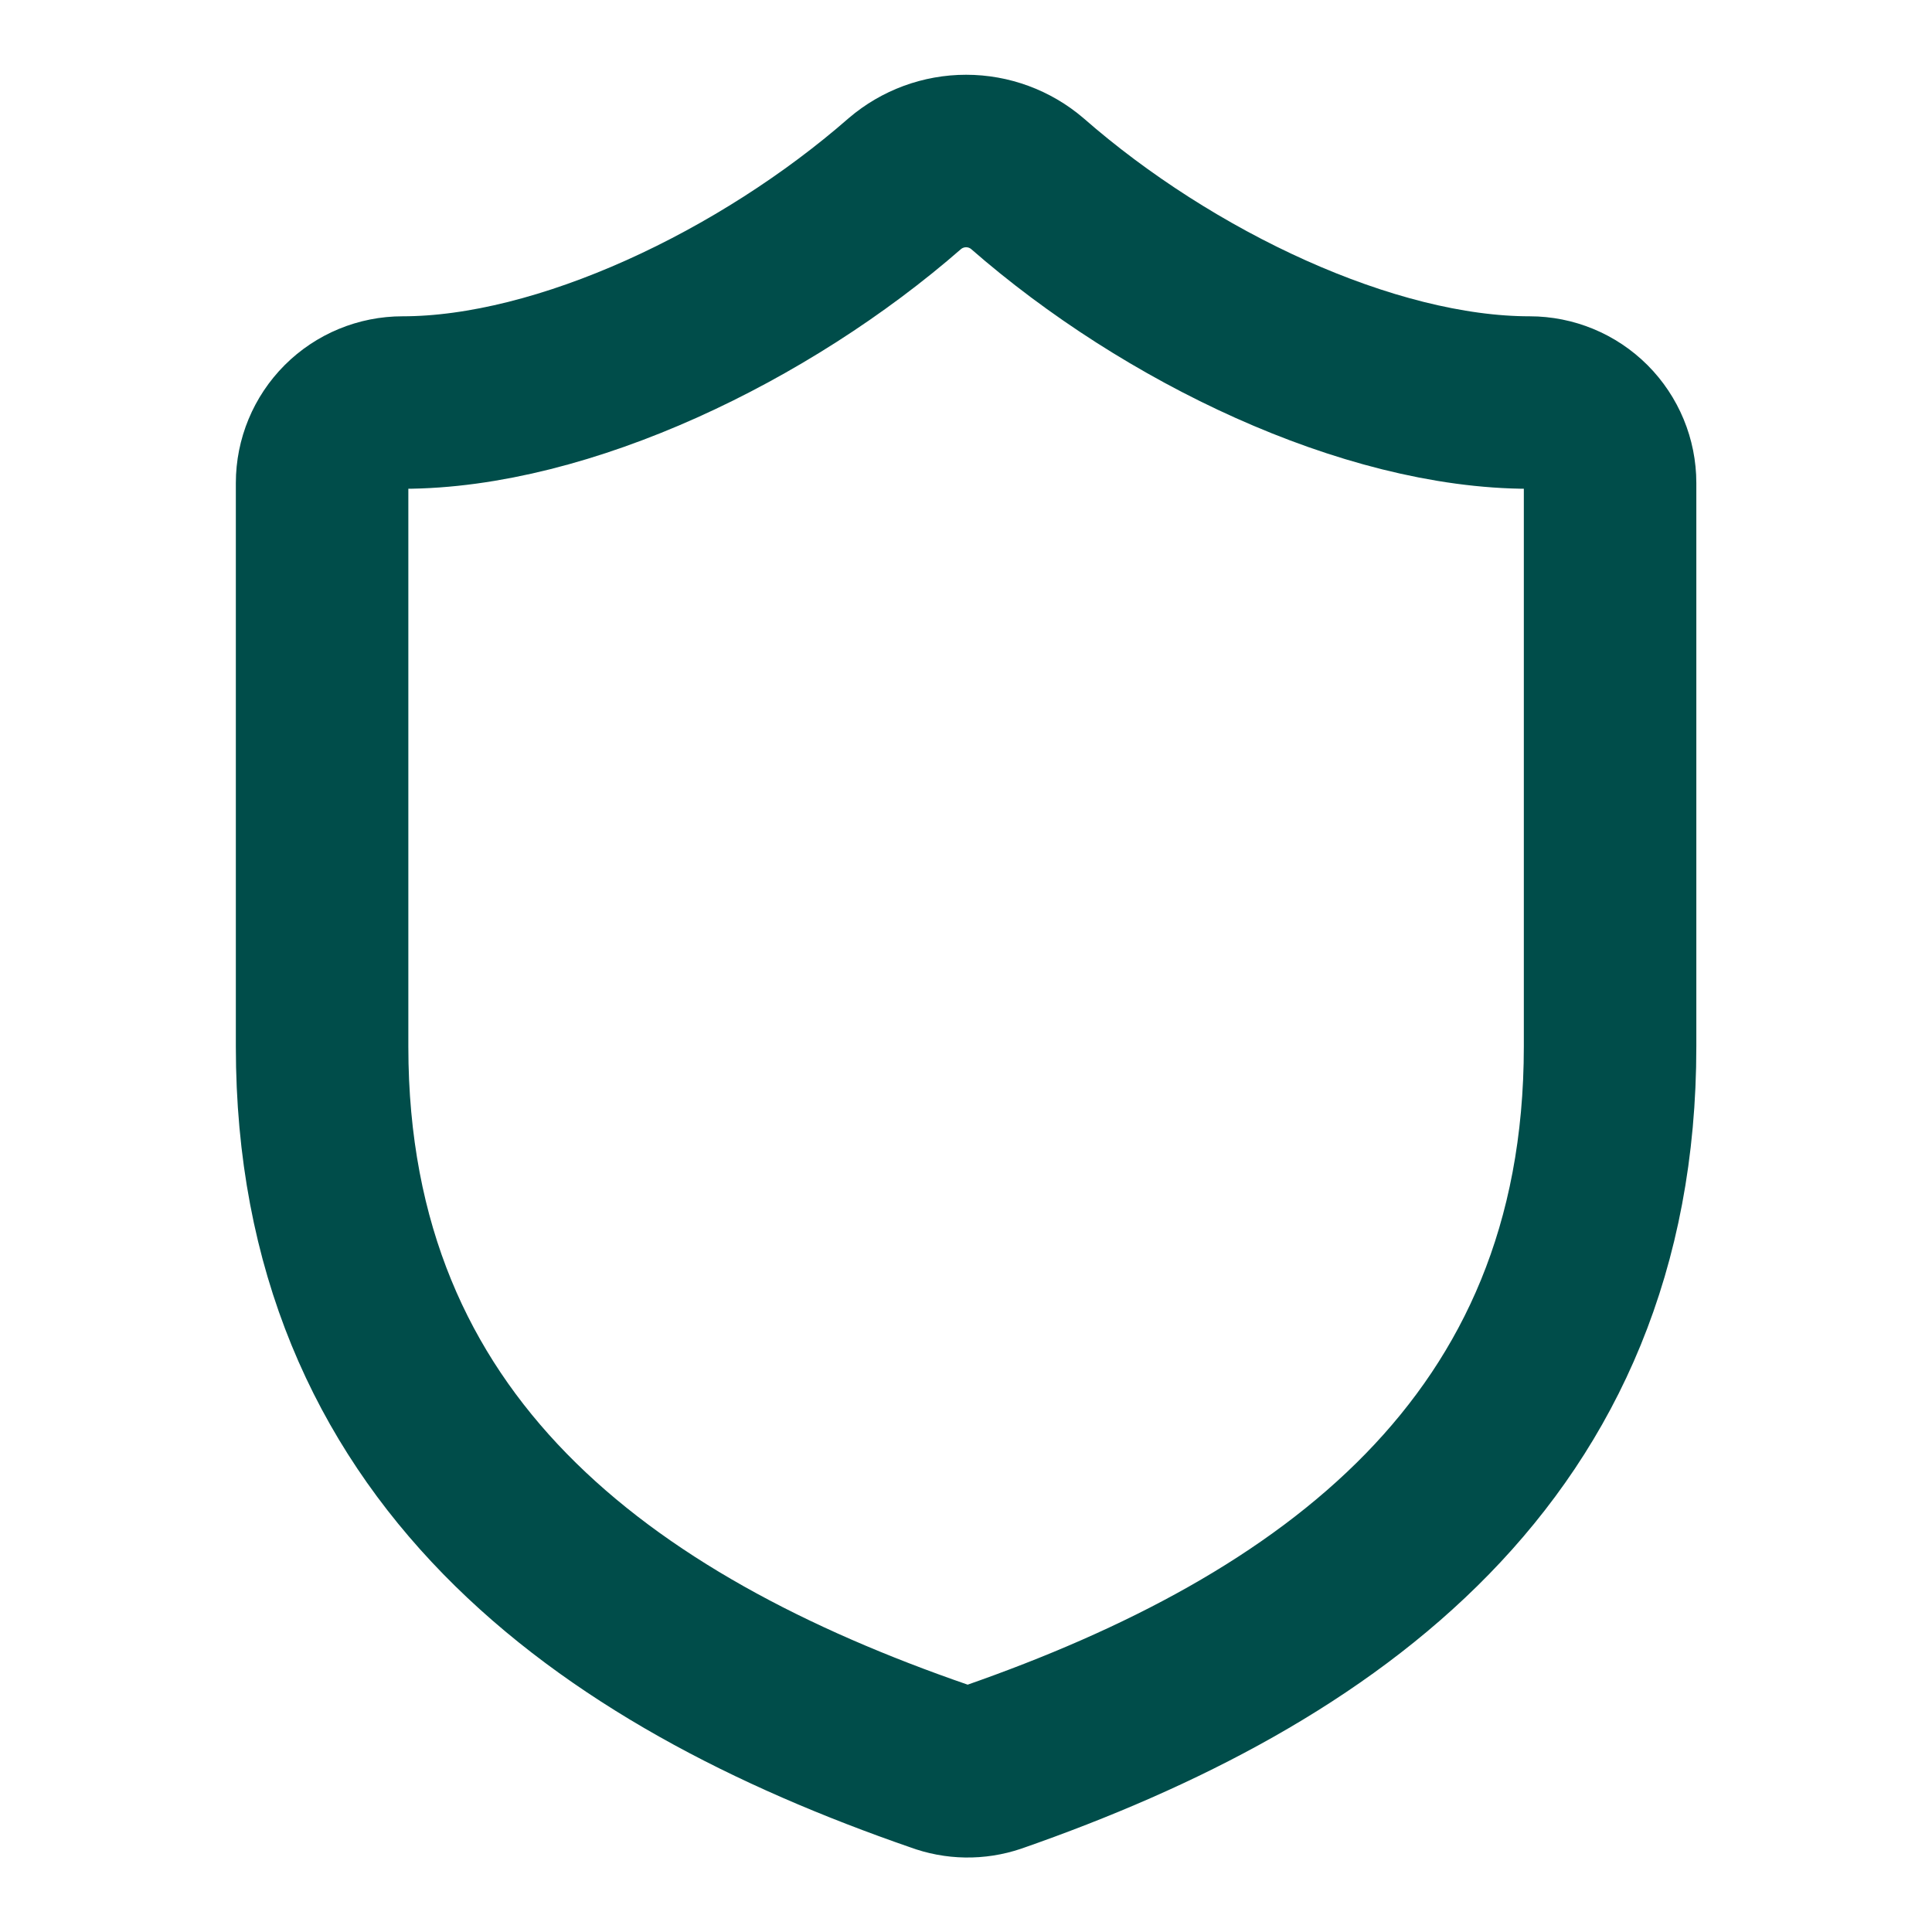 <svg width="56" height="56" viewBox="0 0 56 56" fill="none" xmlns="http://www.w3.org/2000/svg">
<path d="M46.669 30.334C46.669 42.001 38.503 47.834 28.796 51.218C28.288 51.39 27.735 51.382 27.233 51.194C17.503 47.834 9.336 42.001 9.336 30.334V14.001C9.336 13.382 9.582 12.789 10.019 12.351C10.457 11.913 11.05 11.668 11.669 11.668C16.336 11.668 22.169 8.868 26.229 5.321C26.724 4.899 27.352 4.667 28.003 4.667C28.653 4.667 29.282 4.899 29.776 5.321C33.859 8.891 39.669 11.668 44.336 11.668C44.955 11.668 45.548 11.913 45.986 12.351C46.423 12.789 46.669 13.382 46.669 14.001V30.334Z" stroke="#004D4A" stroke-width="5" stroke-linecap="round" stroke-linejoin="round"/>
</svg>
